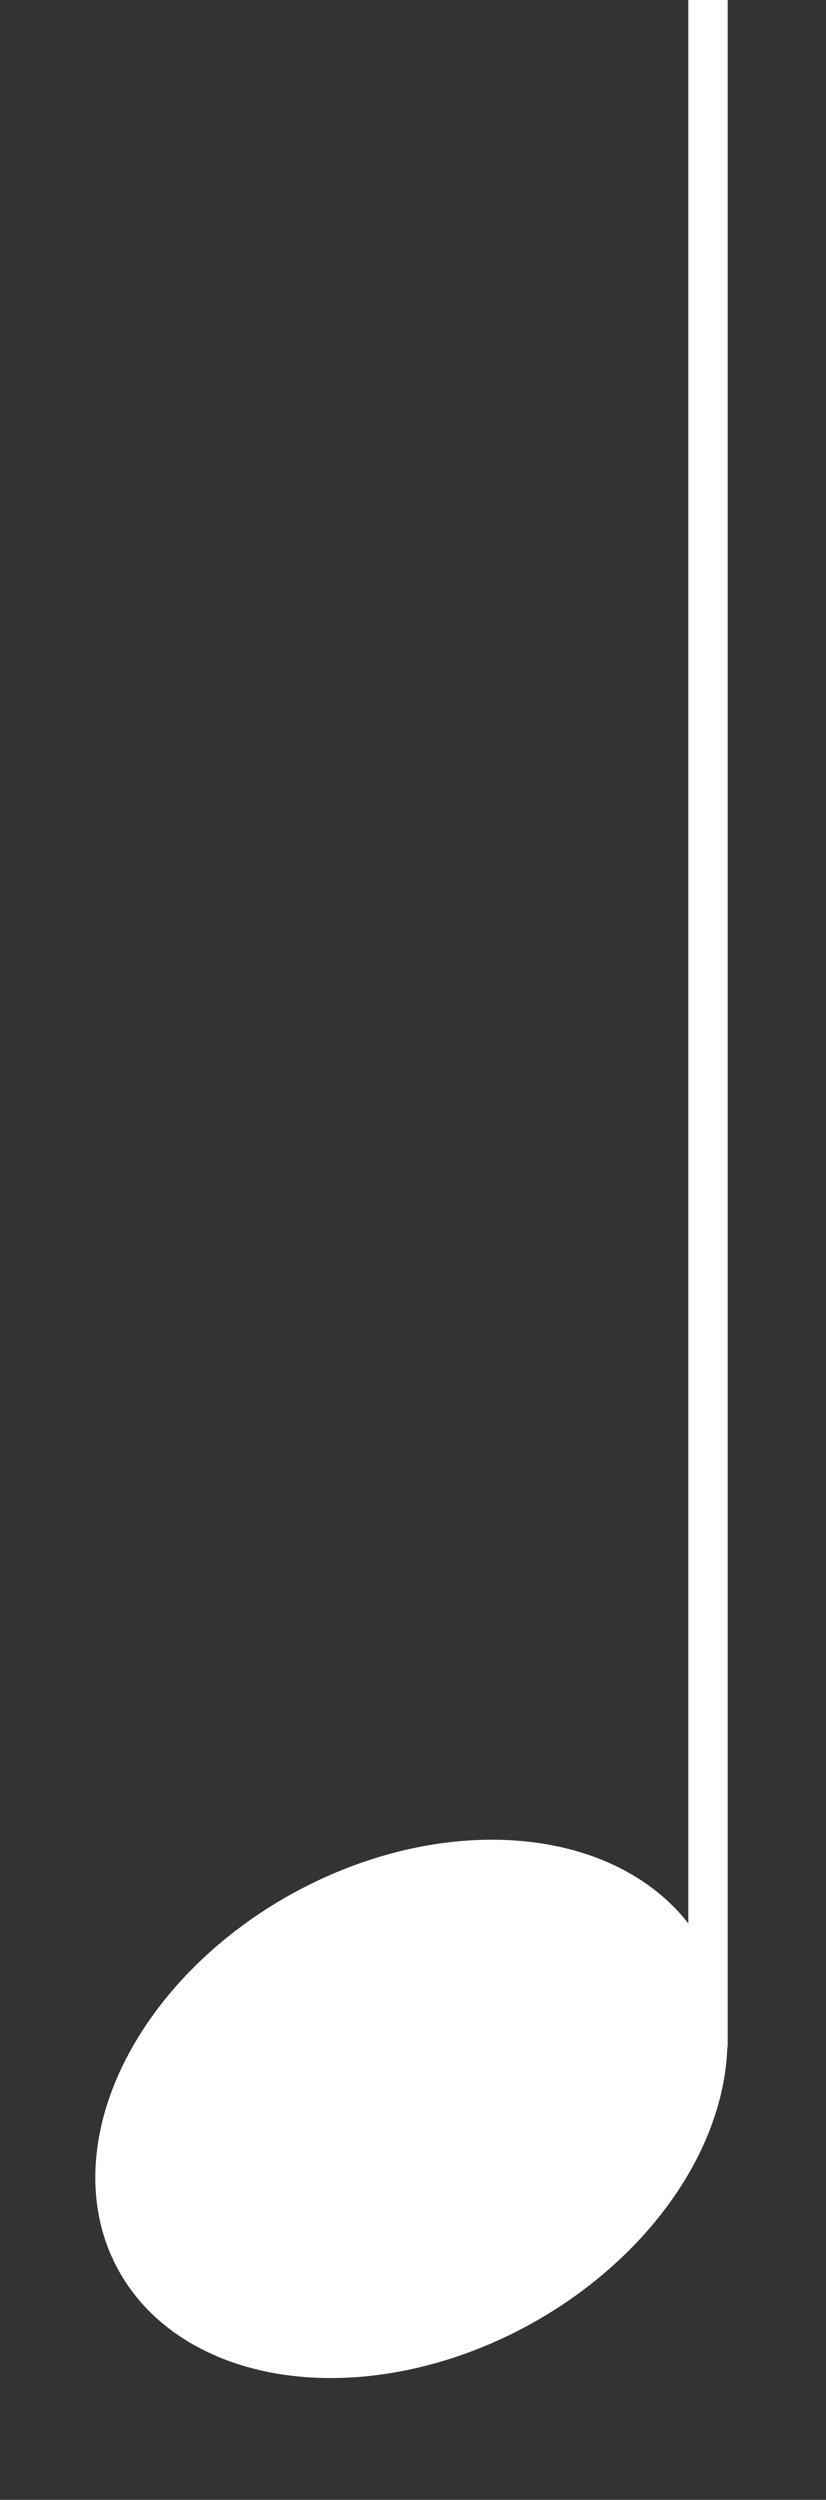 <?xml version="1.0" encoding="UTF-8"?> <svg xmlns="http://www.w3.org/2000/svg" width="42" height="127" viewBox="0 0 42 127" fill="none"><rect x="0" y="0" width="42" height="127" fill="#333333" stroke="none"/> <ellipse cx="20.917" cy="107.138" rx="17" ry="12.5" transform="rotate(-28.763 20.917 107.138)" fill="white"></ellipse> <path d="M36 0V104" stroke="white" stroke-width="2"></path> </svg> 